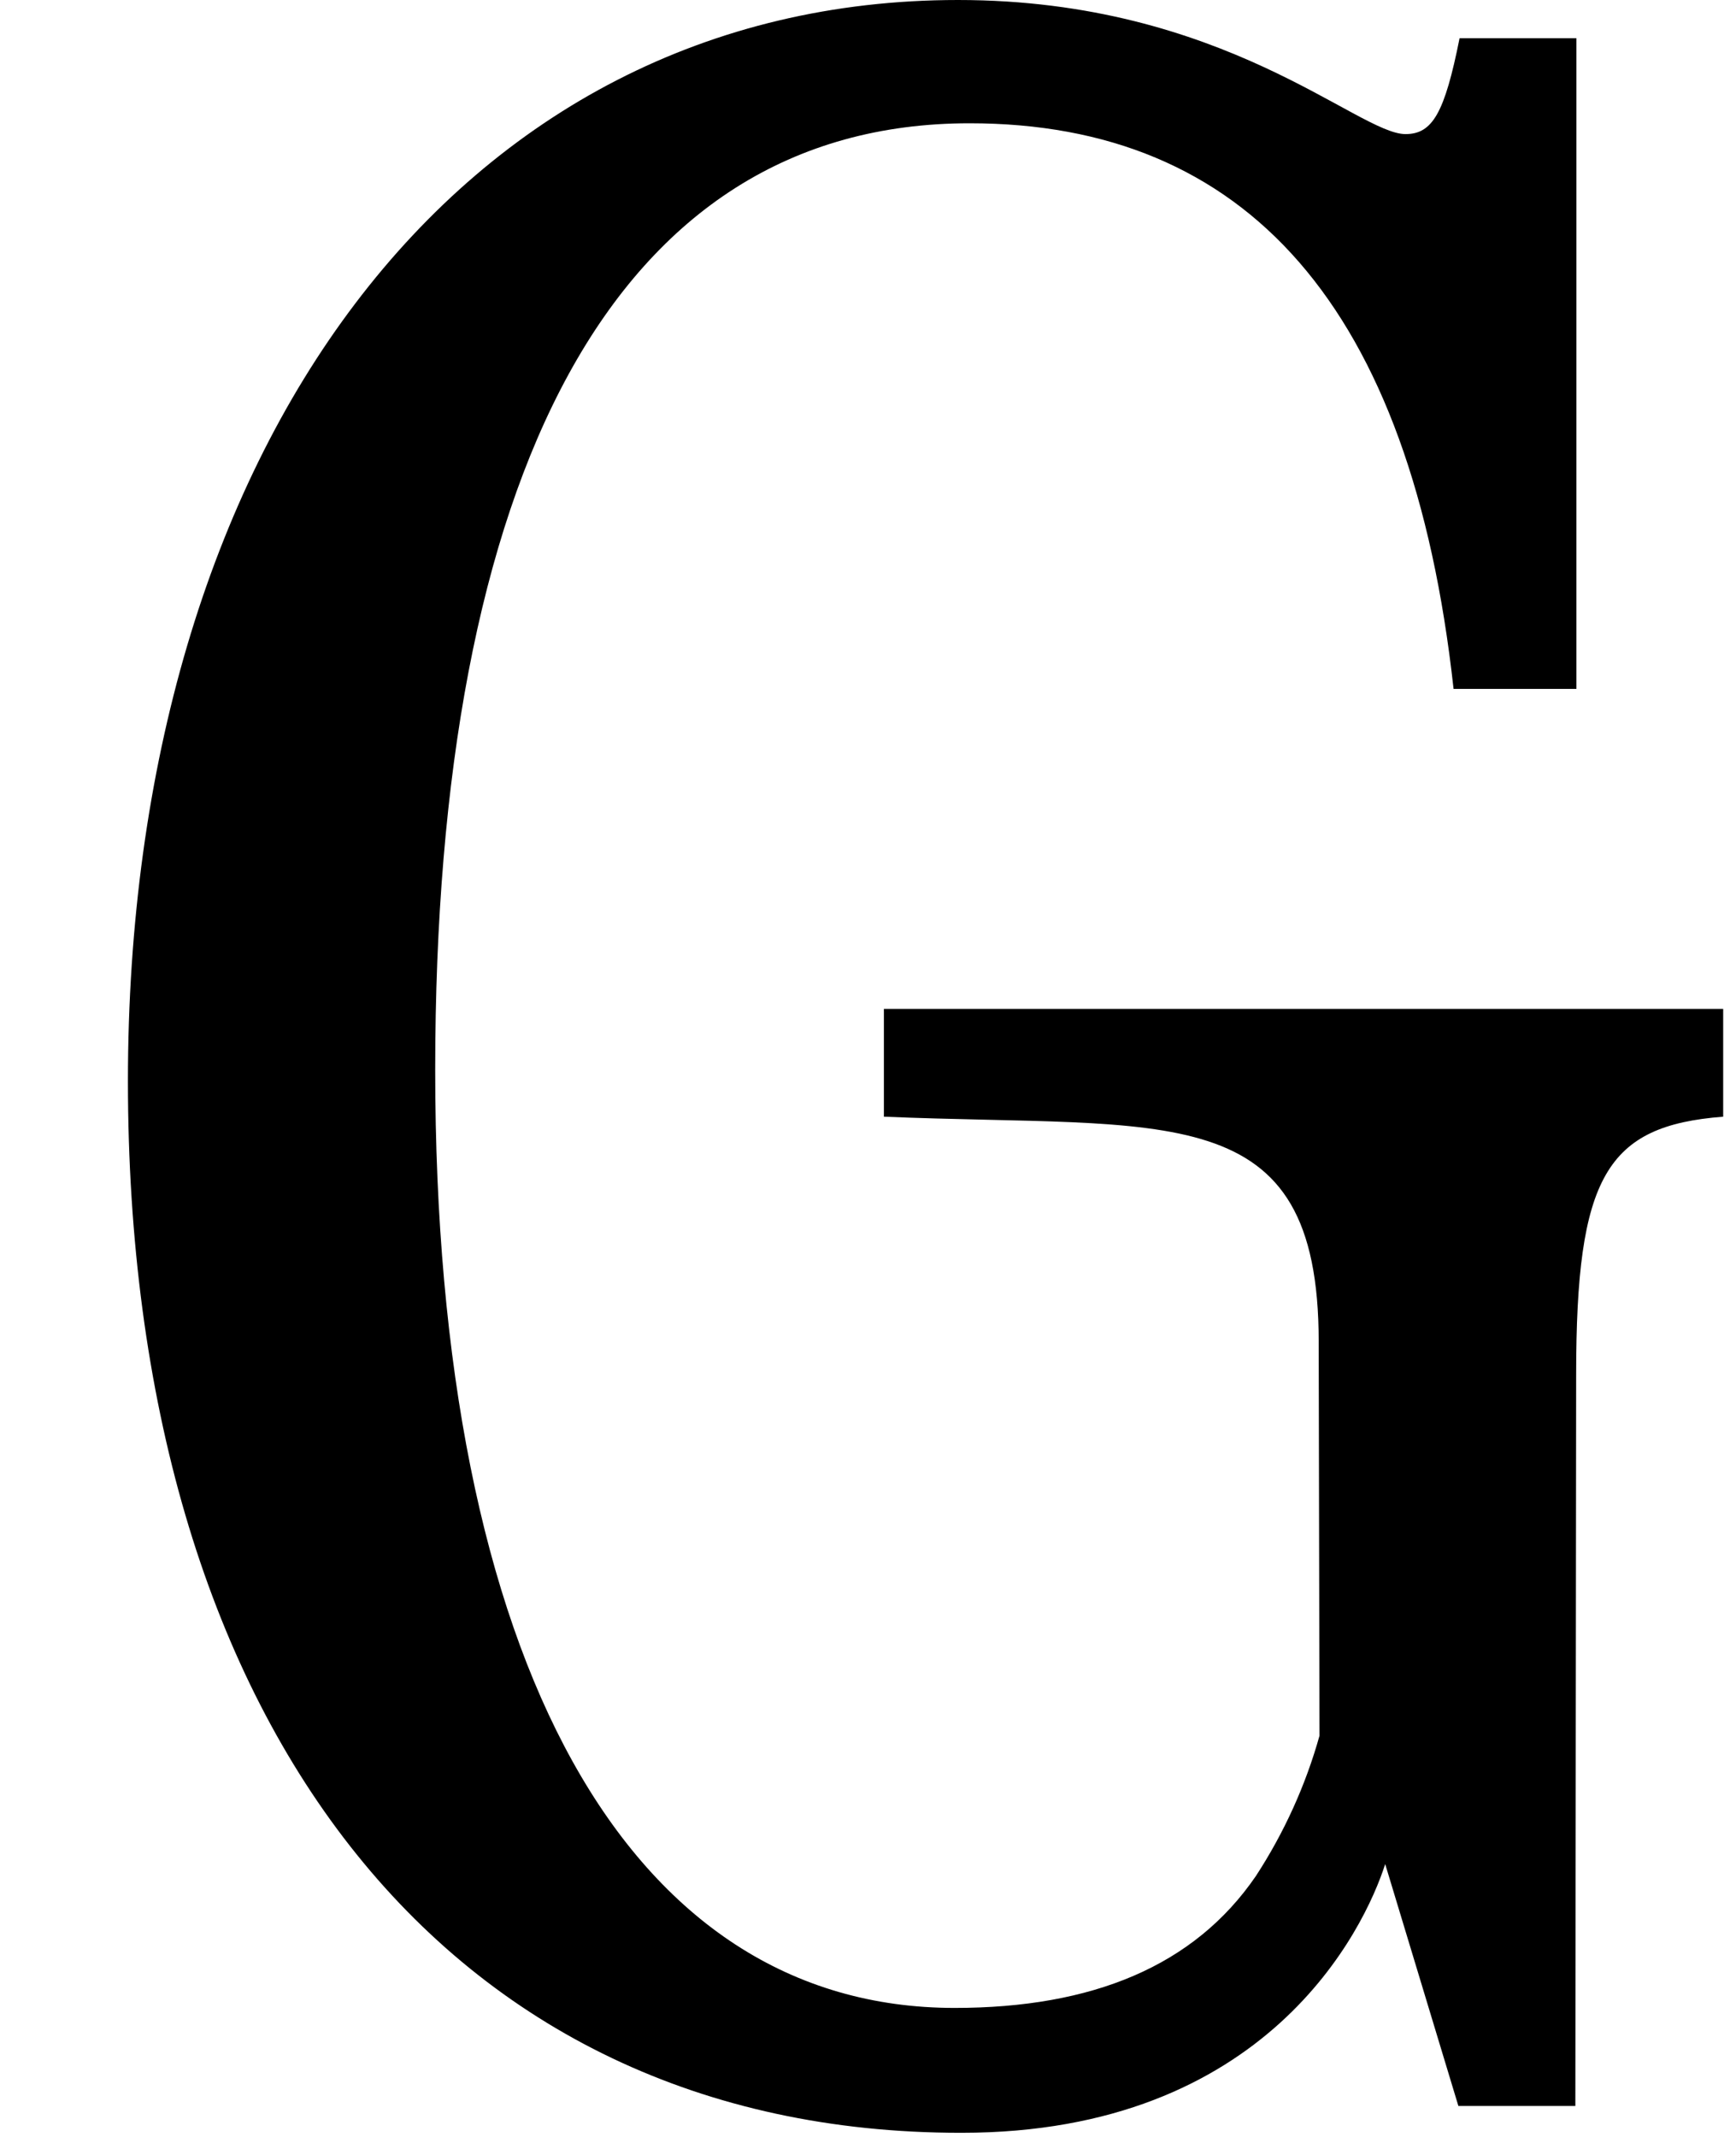 <svg width="13" height="16" viewBox="0 0 13 16" fill="none" xmlns="http://www.w3.org/2000/svg">
    <path
        d="M11.803 10.292C11.803 8.81 12.028 8.429 12.904 8.361V7.554H6.619V8.361C8.751 8.451 9.875 8.199 9.875 10.046L9.881 12.996C9.777 13.368 9.616 13.722 9.405 14.046C8.944 14.72 8.181 15.034 7.149 15.034C4.705 15.034 3.259 12.453 3.259 8.01C3.259 3.566 4.592 0.923 7.261 0.923C9.326 0.923 10.569 2.286 10.885 5.158H11.805V0.286H10.93C10.818 0.847 10.727 1.004 10.525 1.004C10.167 1.004 9.17 0 7.174 0C3.427 0 0.958 3.36 0.958 8.094C0.958 12.873 3.318 15.969 7.194 15.969H7.201C9.488 15.969 10.217 14.444 10.373 13.957L10.921 15.768H11.797L11.803 10.292Z"
        fill="currentColor"></path>
</svg>
